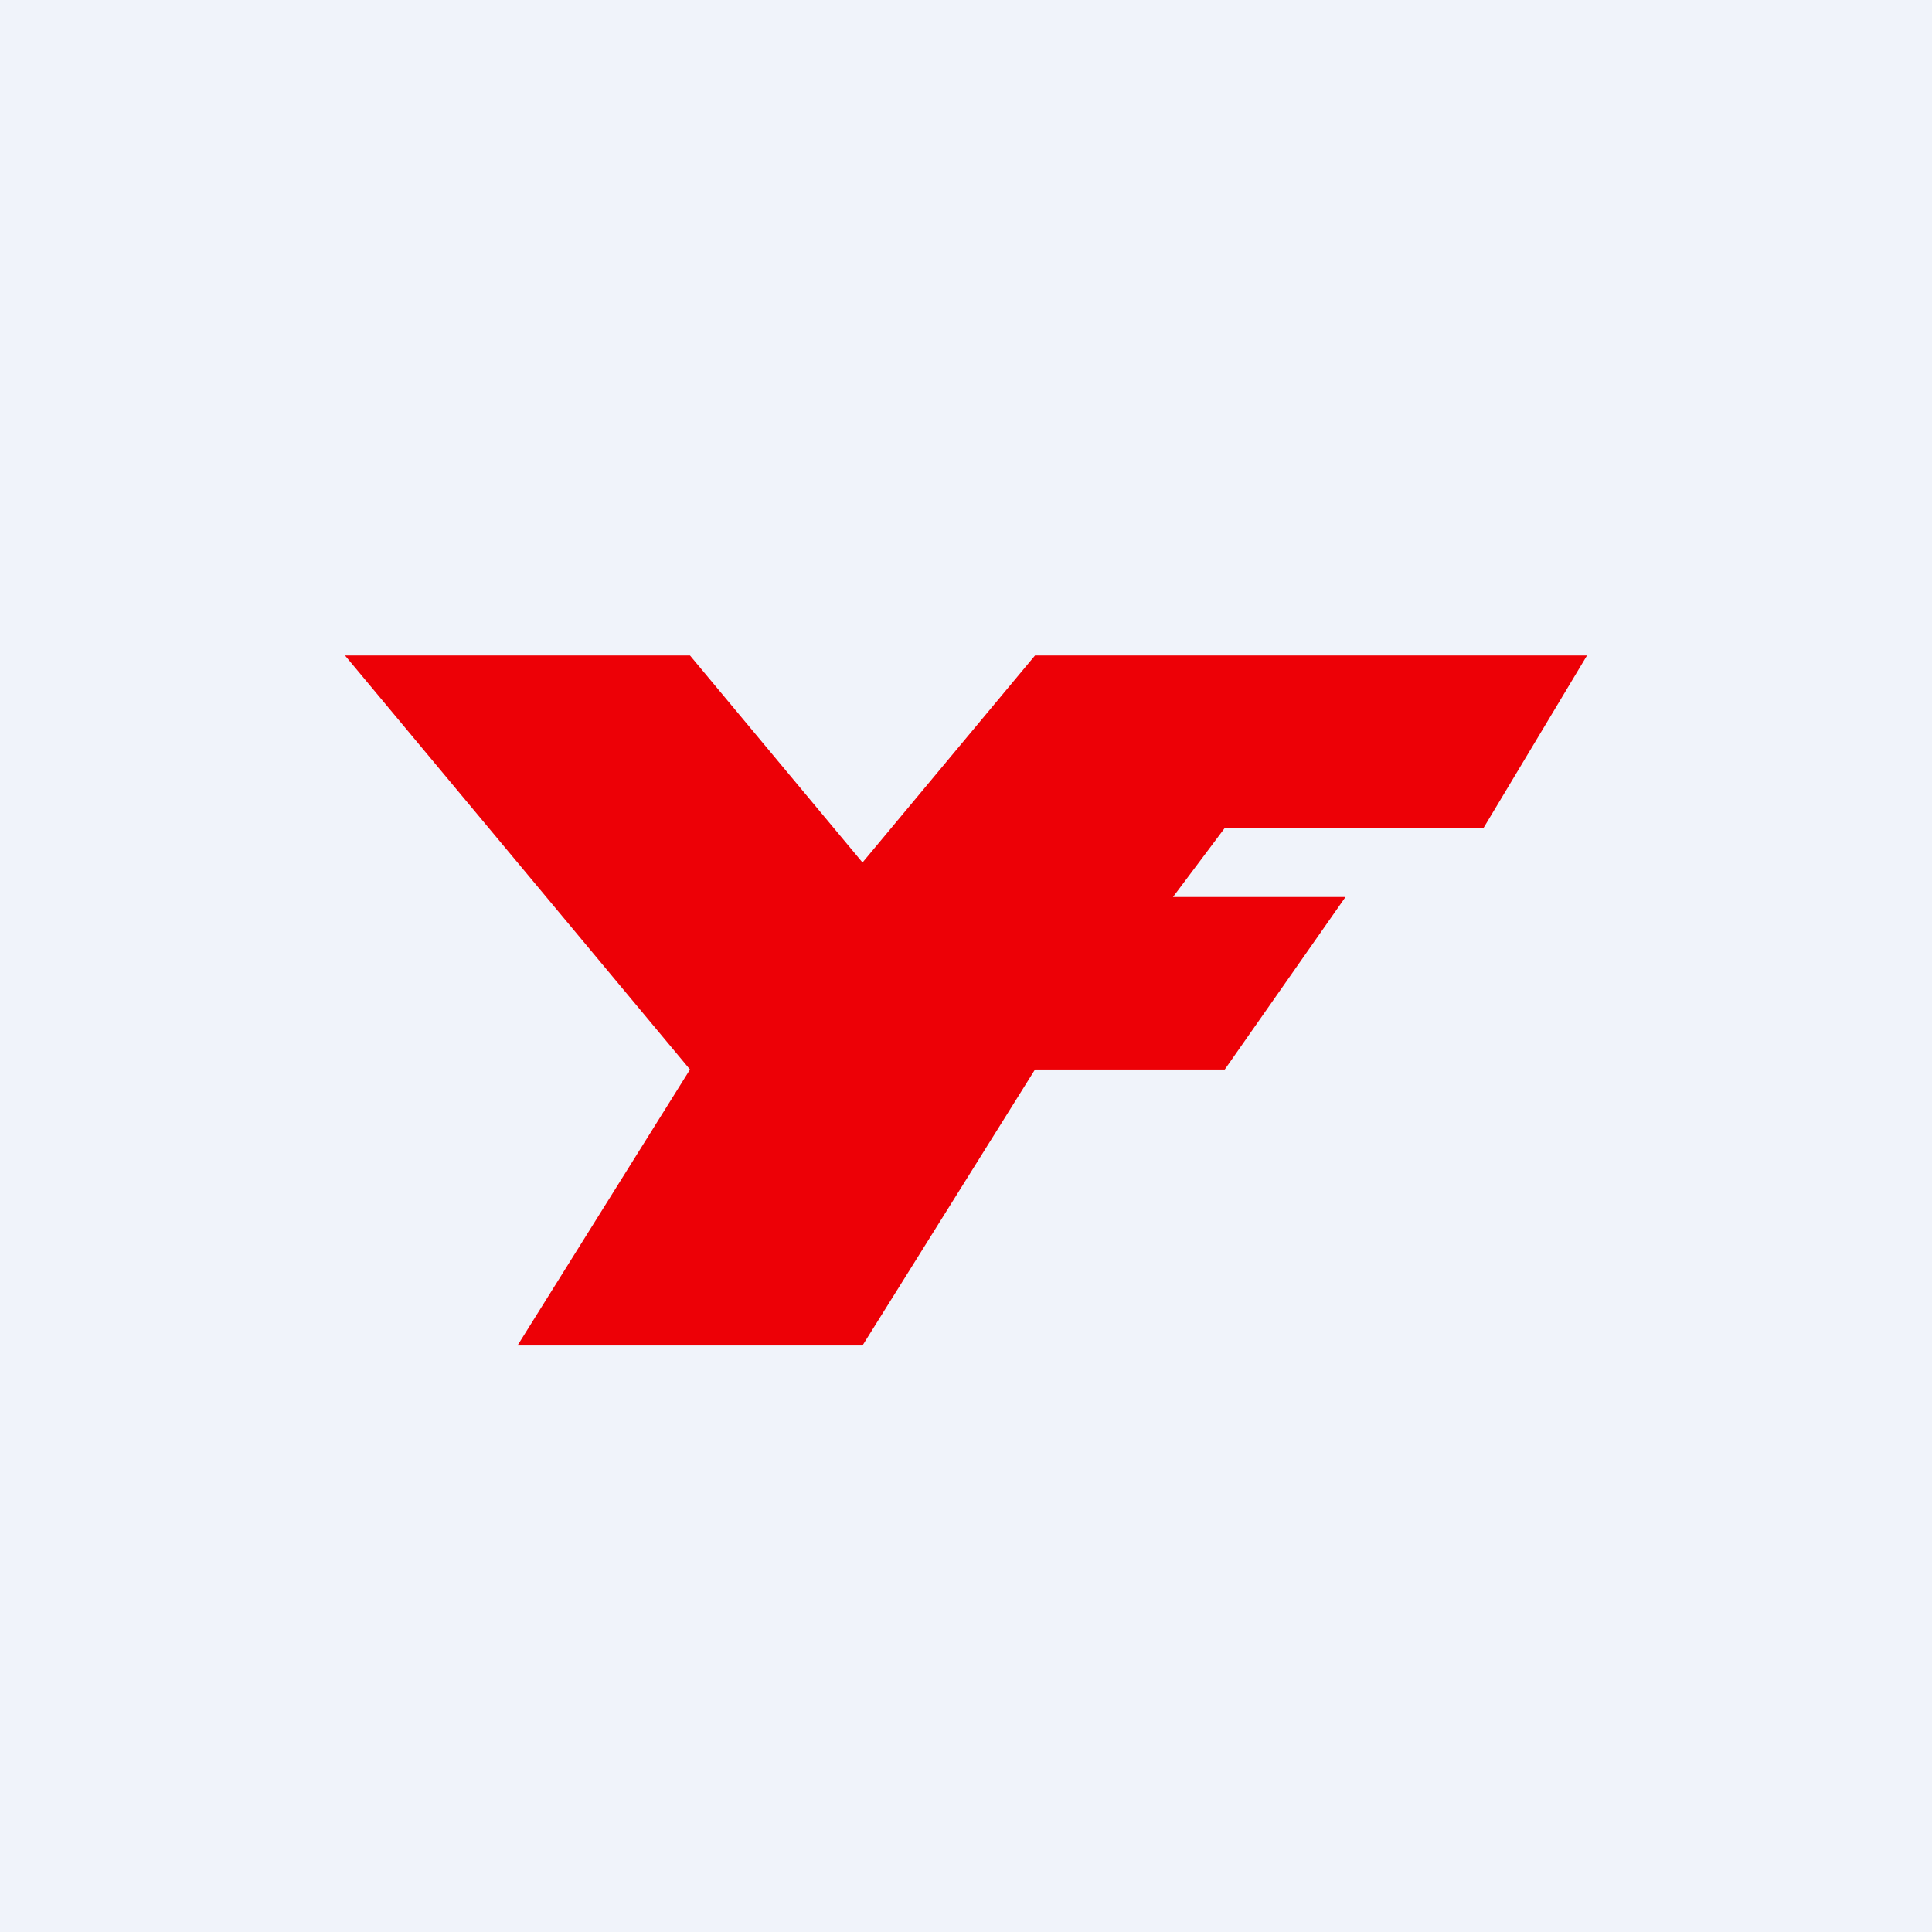 <!-- by TradingView --><svg width="56" height="56" viewBox="0 0 56 56" xmlns="http://www.w3.org/2000/svg"><path fill="#F0F3FA" d="M0 0h56v56H0z"/><path d="M20 19H10l10 12-5 8h10l5-8h5.5l3.5-5h-5l1.5-2H43l3-5H30l-5 6-5-6Z" fill="#ED0006"/></svg>
